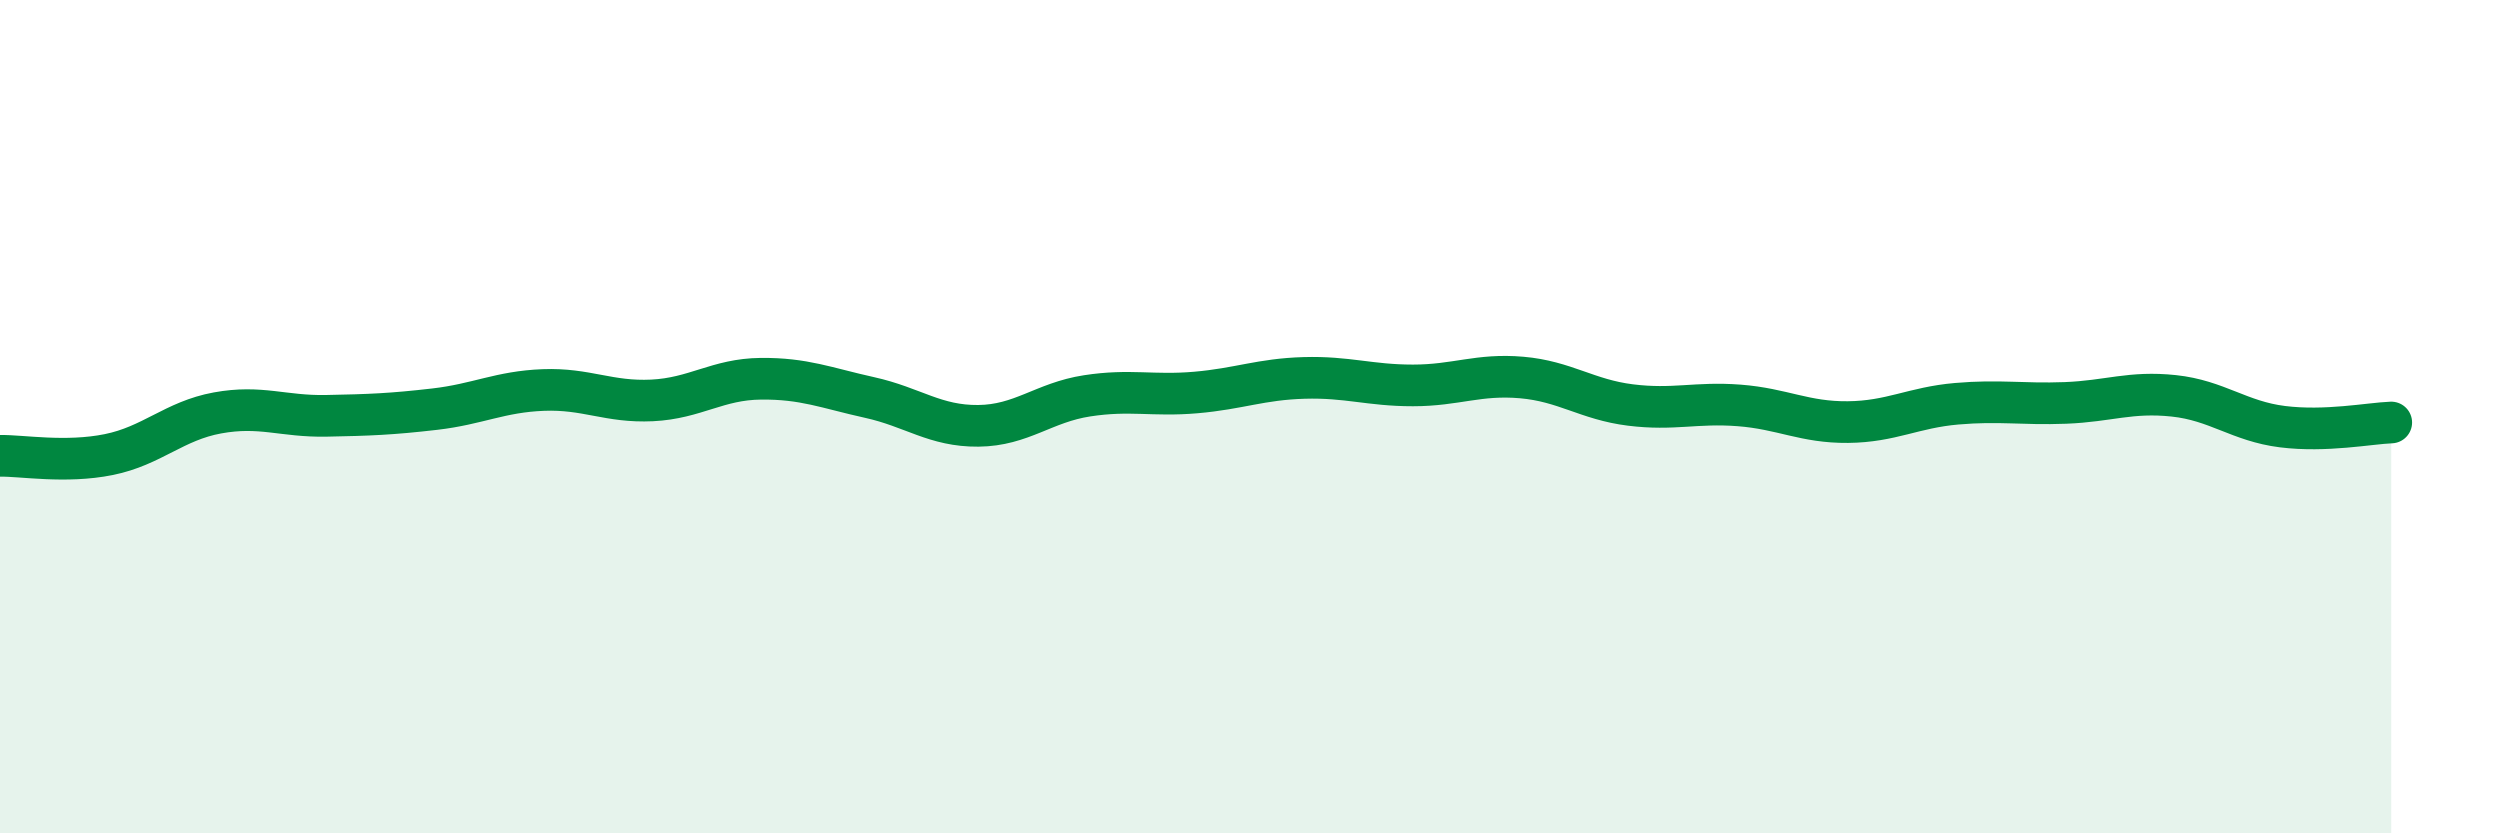 
    <svg width="60" height="20" viewBox="0 0 60 20" xmlns="http://www.w3.org/2000/svg">
      <path
        d="M 0,10.94 C 0.52,10.93 1.57,11.12 2.61,10.91 C 3.65,10.7 4.18,10.1 5.22,9.91 C 6.26,9.72 6.79,10 7.83,9.98 C 8.87,9.96 9.39,9.94 10.43,9.82 C 11.47,9.7 12,9.4 13.04,9.36 C 14.08,9.32 14.61,9.66 15.65,9.61 C 16.69,9.56 17.22,9.1 18.26,9.09 C 19.3,9.08 19.83,9.31 20.87,9.54 C 21.91,9.77 22.44,10.23 23.48,10.22 C 24.52,10.21 25.05,9.66 26.09,9.5 C 27.13,9.34 27.66,9.51 28.7,9.42 C 29.74,9.33 30.26,9.1 31.3,9.07 C 32.34,9.04 32.87,9.25 33.91,9.25 C 34.95,9.25 35.48,8.97 36.52,9.06 C 37.56,9.15 38.09,9.59 39.13,9.72 C 40.17,9.85 40.7,9.65 41.74,9.73 C 42.78,9.81 43.31,10.14 44.35,10.13 C 45.39,10.12 45.92,9.78 46.96,9.69 C 48,9.6 48.53,9.71 49.57,9.67 C 50.61,9.63 51.13,9.39 52.17,9.5 C 53.21,9.61 53.74,10.11 54.78,10.24 C 55.82,10.37 56.87,10.16 57.39,10.14L57.39 20L0 20Z"
        fill="#008740"
        opacity="0.1"
        stroke-linecap="round"
        stroke-linejoin="round"
      />
      <path
        d="M 0,10.94 C 0.52,10.93 1.57,11.12 2.61,10.91 C 3.65,10.7 4.18,10.1 5.22,9.91 C 6.26,9.72 6.79,10 7.83,9.98 C 8.87,9.96 9.39,9.94 10.43,9.82 C 11.47,9.7 12,9.4 13.04,9.36 C 14.08,9.32 14.61,9.66 15.65,9.61 C 16.69,9.56 17.22,9.1 18.26,9.09 C 19.3,9.08 19.83,9.31 20.87,9.54 C 21.91,9.77 22.44,10.23 23.48,10.22 C 24.52,10.21 25.05,9.66 26.09,9.5 C 27.13,9.34 27.66,9.51 28.7,9.42 C 29.74,9.33 30.26,9.1 31.3,9.07 C 32.34,9.04 32.87,9.25 33.91,9.25 C 34.95,9.25 35.48,8.97 36.52,9.06 C 37.56,9.15 38.09,9.59 39.13,9.72 C 40.17,9.85 40.7,9.65 41.74,9.73 C 42.78,9.81 43.31,10.14 44.35,10.13 C 45.39,10.12 45.92,9.78 46.96,9.69 C 48,9.6 48.53,9.71 49.57,9.67 C 50.61,9.63 51.13,9.39 52.17,9.5 C 53.21,9.61 53.74,10.11 54.78,10.24 C 55.82,10.37 56.87,10.16 57.39,10.14"
        stroke="#008740"
        stroke-width="1"
        fill="none"
        stroke-linecap="round"
        stroke-linejoin="round"
      />
    </svg>
  